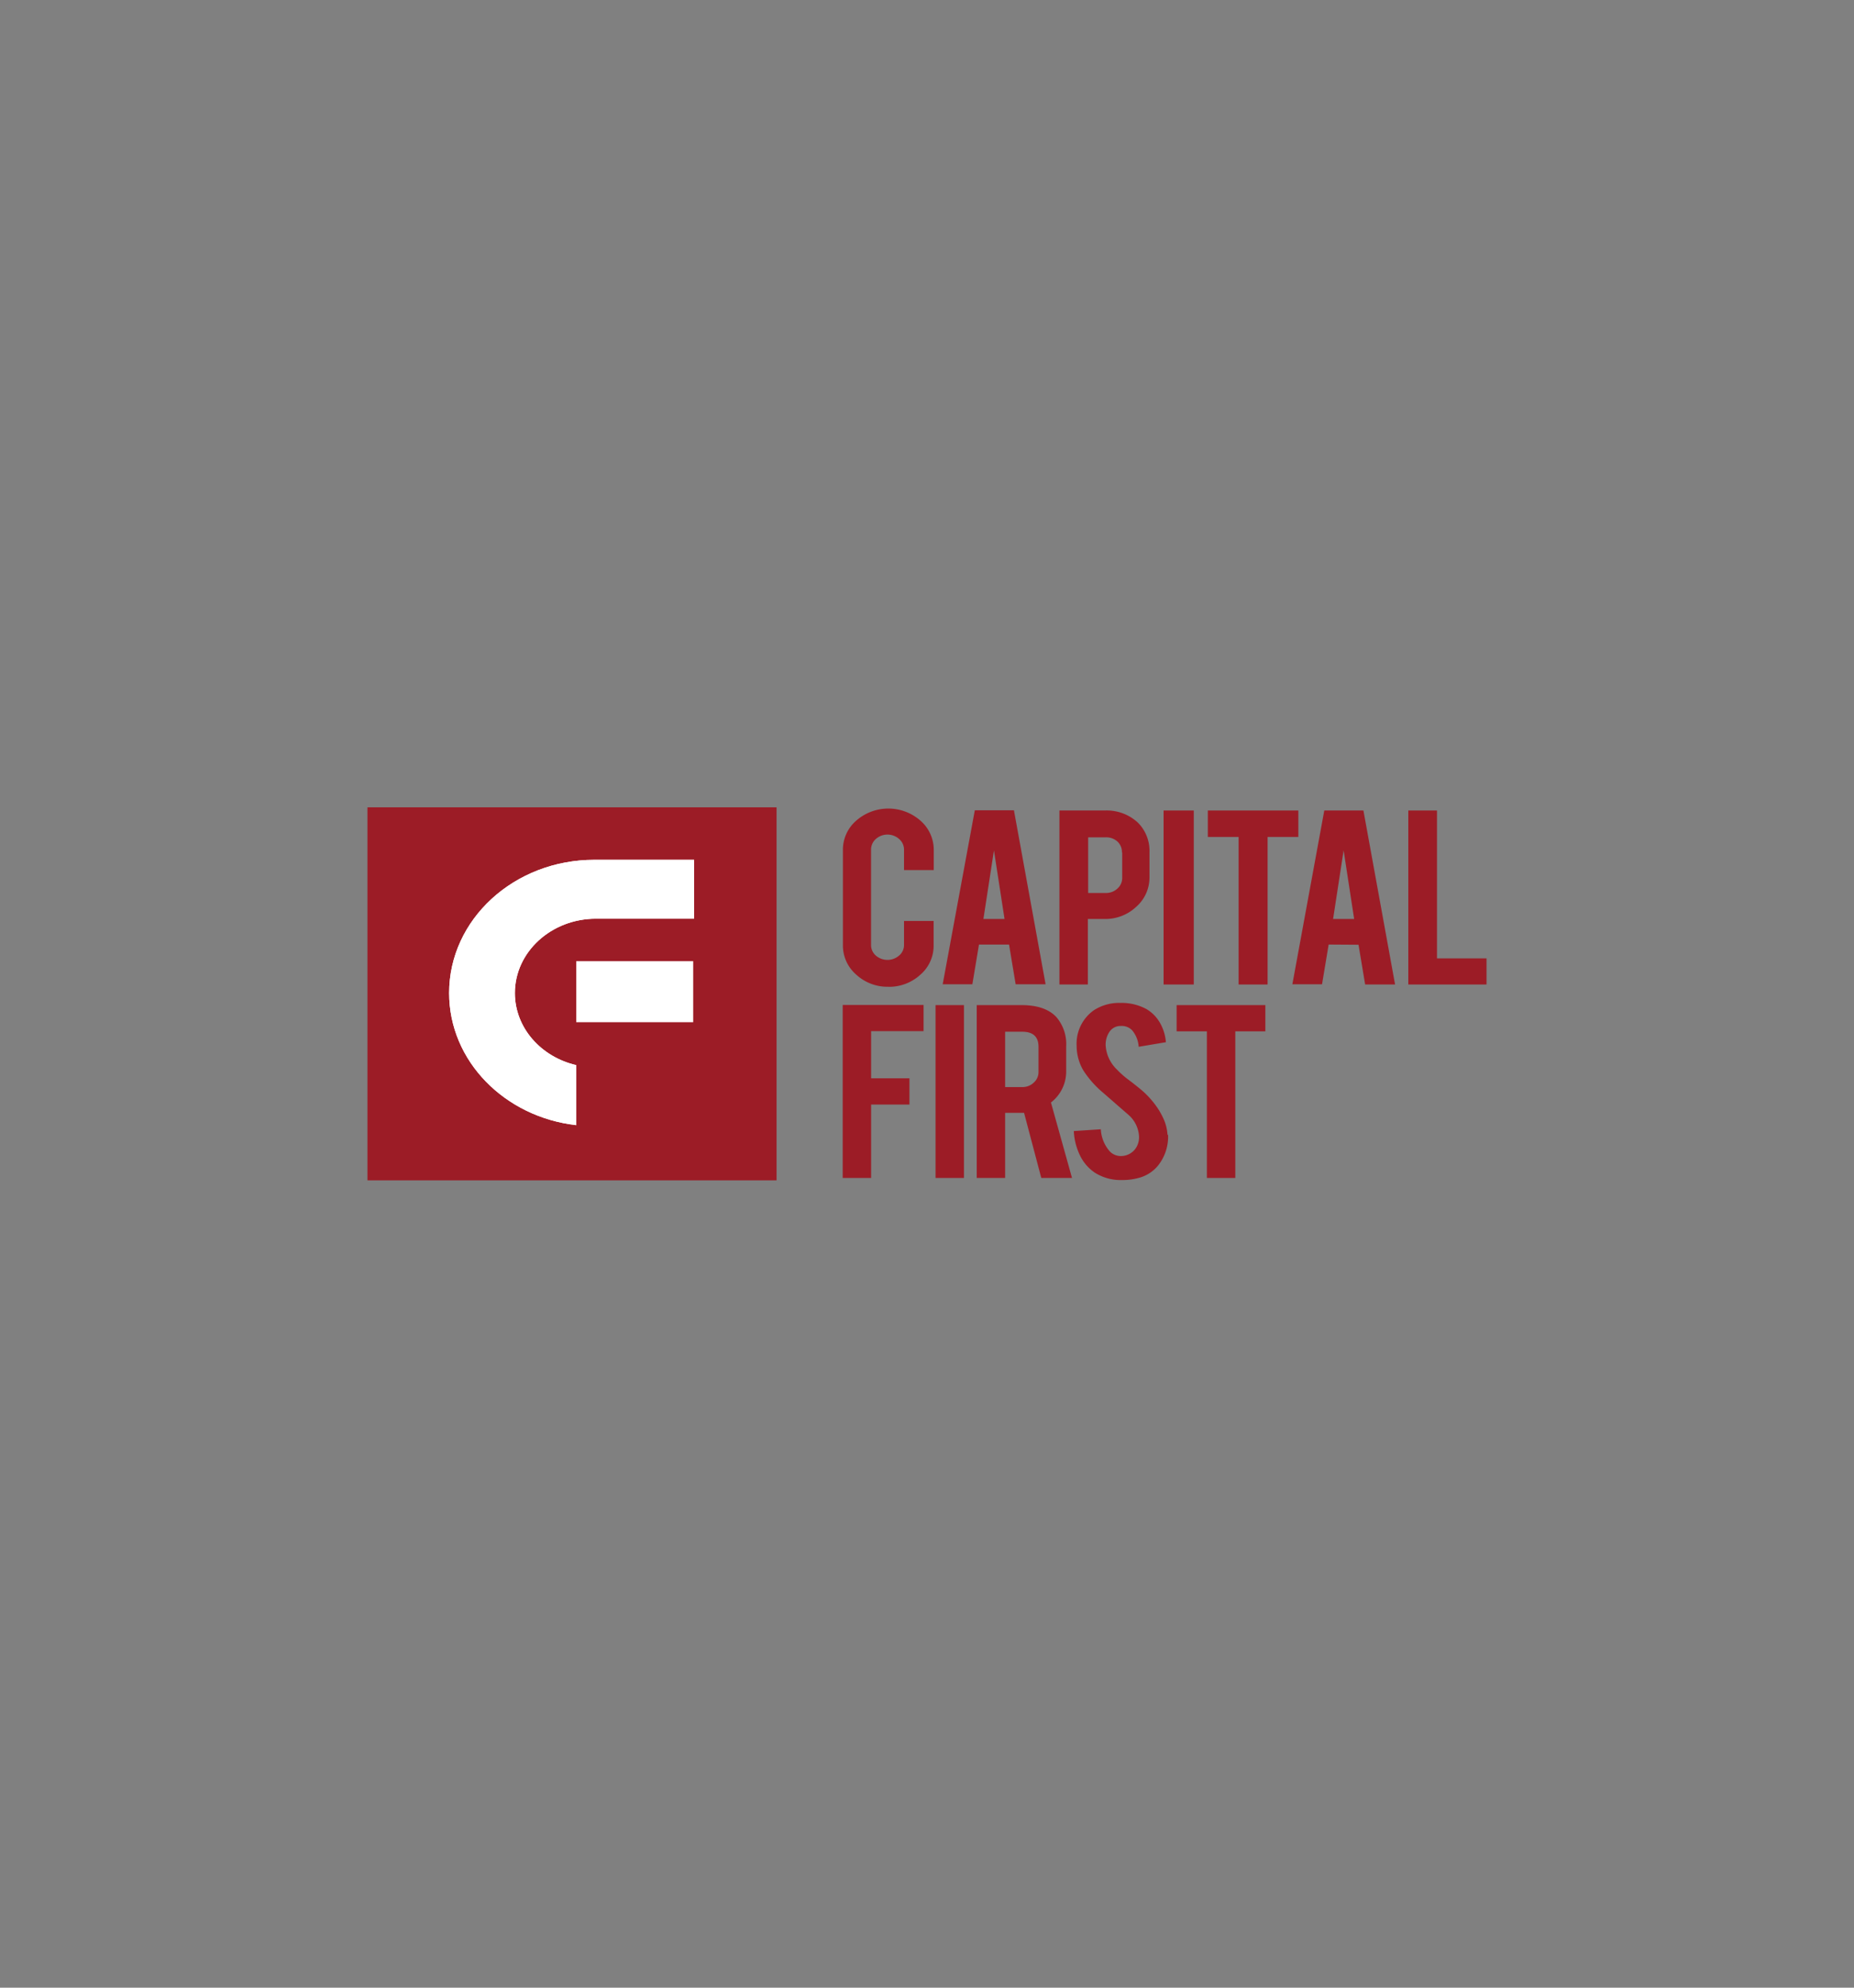 <svg id="Layer_1" data-name="Layer 1" xmlns="http://www.w3.org/2000/svg" viewBox="0 0 280 300"><rect x="0" y="0" width="280" height="300" fill="#808080" stroke="none"/><defs><style>.cls-1{fill:#9c1c26;}.cls-2{fill:#fff;}</style></defs><title>Capital First Logo</title><polygon class="cls-1" points="117.28 178.15 55.5 178.15 55.5 121.85 117.28 121.85 117.28 178.15 117.28 178.15"/><path class="cls-1" d="M134.18,148.93a6.94,6.94,0,0,1-4.88-1.84,5.8,5.8,0,0,1-2-4.43V128.33a5.8,5.8,0,0,1,2-4.46,7.35,7.35,0,0,1,9.72,0,5.83,5.83,0,0,1,2,4.45v3h-4.49v-3.08a2.12,2.12,0,0,0-.74-1.61,2.65,2.65,0,0,0-3.52,0,2.14,2.14,0,0,0-.72,1.61v14.38a2.09,2.09,0,0,0,.72,1.6,2.68,2.68,0,0,0,3.52,0,2.07,2.07,0,0,0,.74-1.6V139H141v3.67a5.76,5.76,0,0,1-2,4.44,7,7,0,0,1-4.84,1.83Z"/><path class="cls-1" d="M147.85,142.56l-1,6h-4.48l4.85-26.26h5.91l4.78,26.26h-4.52l-1-6Zm2.26-14.21-1.59,10.35h3.19l-1.6-10.35Z"/><path class="cls-1" d="M166.85,122.33a6.91,6.91,0,0,1,5,1.83,6,6,0,0,1,1.75,4.44v3.81a5.87,5.87,0,0,1-2,4.45,6.78,6.78,0,0,1-4.8,1.84h-2.51v9.89H160V122.33Zm2.59,6.33a2.16,2.16,0,0,0-.68-1.65,2.53,2.53,0,0,0-1.8-.63h-2.62v8.4H167a2.5,2.5,0,0,0,1.76-.67,2.11,2.11,0,0,0,.72-1.61v-3.84Z"/><polygon class="cls-1" points="180.29 148.59 175.73 148.59 175.73 122.33 180.29 122.33 180.29 148.59 180.29 148.59"/><polygon class="cls-1" points="187.06 126.32 182.41 126.32 182.41 122.33 196.08 122.33 196.08 126.32 191.44 126.32 191.44 148.59 187.06 148.59 187.06 126.32 187.06 126.32"/><path class="cls-1" d="M200.66,142.56l-1,6h-4.48L200,122.33h5.91l4.78,26.26h-4.52l-1-6Zm2.26-14.21-1.59,10.35h3.18l-1.59-10.35Z"/><polygon class="cls-1" points="224.5 148.59 212.69 148.59 212.69 122.33 217.02 122.33 217.02 144.65 224.5 144.65 224.5 148.59 224.5 148.59"/><polygon class="cls-1" points="131.56 177.79 127.27 177.79 127.27 151.68 139.48 151.68 139.48 155.63 131.56 155.63 131.56 162.75 137.35 162.75 137.35 166.71 131.56 166.71 131.56 177.79 131.56 177.79"/><polygon class="cls-1" points="145.58 177.79 141.29 177.79 141.29 151.7 145.58 151.7 145.58 177.79 145.58 177.79"/><path class="cls-1" d="M154.27,151.7q3.58,0,5.27,1.81a6.26,6.26,0,0,1,1.48,4.42v3.78a5.9,5.9,0,0,1-2.3,4.69l3.18,11.39h-4.64l-2.6-9.83H151.8v9.83h-4.29V151.7Zm2.57,6.29c0-1.51-.82-2.27-2.45-2.27H151.8v8.35h2.59a2.41,2.41,0,0,0,1.73-.67,2.1,2.1,0,0,0,.72-1.6V158Z"/><path class="cls-1" d="M176.41,171.29a7,7,0,0,1-1.55,4.67,5.59,5.59,0,0,1-3,1.85,8.86,8.86,0,0,1-2.38.29,7.23,7.23,0,0,1-4.18-1.14,6.61,6.61,0,0,1-2.19-2.56,9.47,9.47,0,0,1-.94-3.69l4.08-.27a5.49,5.49,0,0,0,1.32,3.3,2.29,2.29,0,0,0,1.77.74,2.71,2.71,0,0,0,2.25-1.27,3,3,0,0,0,.43-1.73,4.64,4.64,0,0,0-1.61-3.23l-3.81-3.32a15,15,0,0,1-3-3.39,7.31,7.31,0,0,1-1-3.67,6.17,6.17,0,0,1,2.61-5.4,7,7,0,0,1,4-1.1,7.83,7.83,0,0,1,3.93.93,5.67,5.67,0,0,1,2,2,7,7,0,0,1,.94,3l-4.11.69a4.3,4.3,0,0,0-1-2.5,2.18,2.18,0,0,0-1.7-.64,2,2,0,0,0-1.79,1,3.46,3.46,0,0,0-.5,1.91,5.5,5.5,0,0,0,1.68,3.64,13.64,13.64,0,0,0,1.91,1.67c1,.76,1.65,1.3,2,1.6a13.44,13.44,0,0,1,2.45,2.87,12.87,12.87,0,0,1,.66,1.23,6.78,6.78,0,0,1,.64,2.5Z"/><polygon class="cls-1" points="182.27 155.66 177.7 155.66 177.7 151.7 191.1 151.7 191.1 155.66 186.56 155.66 186.56 177.79 182.27 177.79 182.27 155.66 182.27 155.66"/><path class="cls-2" d="M77.76,149.88c0-6.19,5.49-11.22,12.24-11.22h14.82v-8.89H89.76c-12.11,0-21.93,9-21.93,20.11,0,10.26,8.38,18.71,19.2,19.94v-9.06c-5.32-1.23-9.27-5.63-9.27-10.88Z"/><path class="cls-2" d="M77.76,149.88c0-6.19,5.49-11.22,12.24-11.22h14.82v-8.89H89.76c-12.11,0-21.93,9-21.93,20.11,0,10.26,8.38,18.71,19.2,19.94v-9.06c-5.32-1.23-9.27-5.63-9.27-10.88Z"/><polygon class="cls-2" points="104.69 154.28 87.03 154.28 87.03 145.07 104.69 145.07 104.69 154.28 104.69 154.28"/></svg>